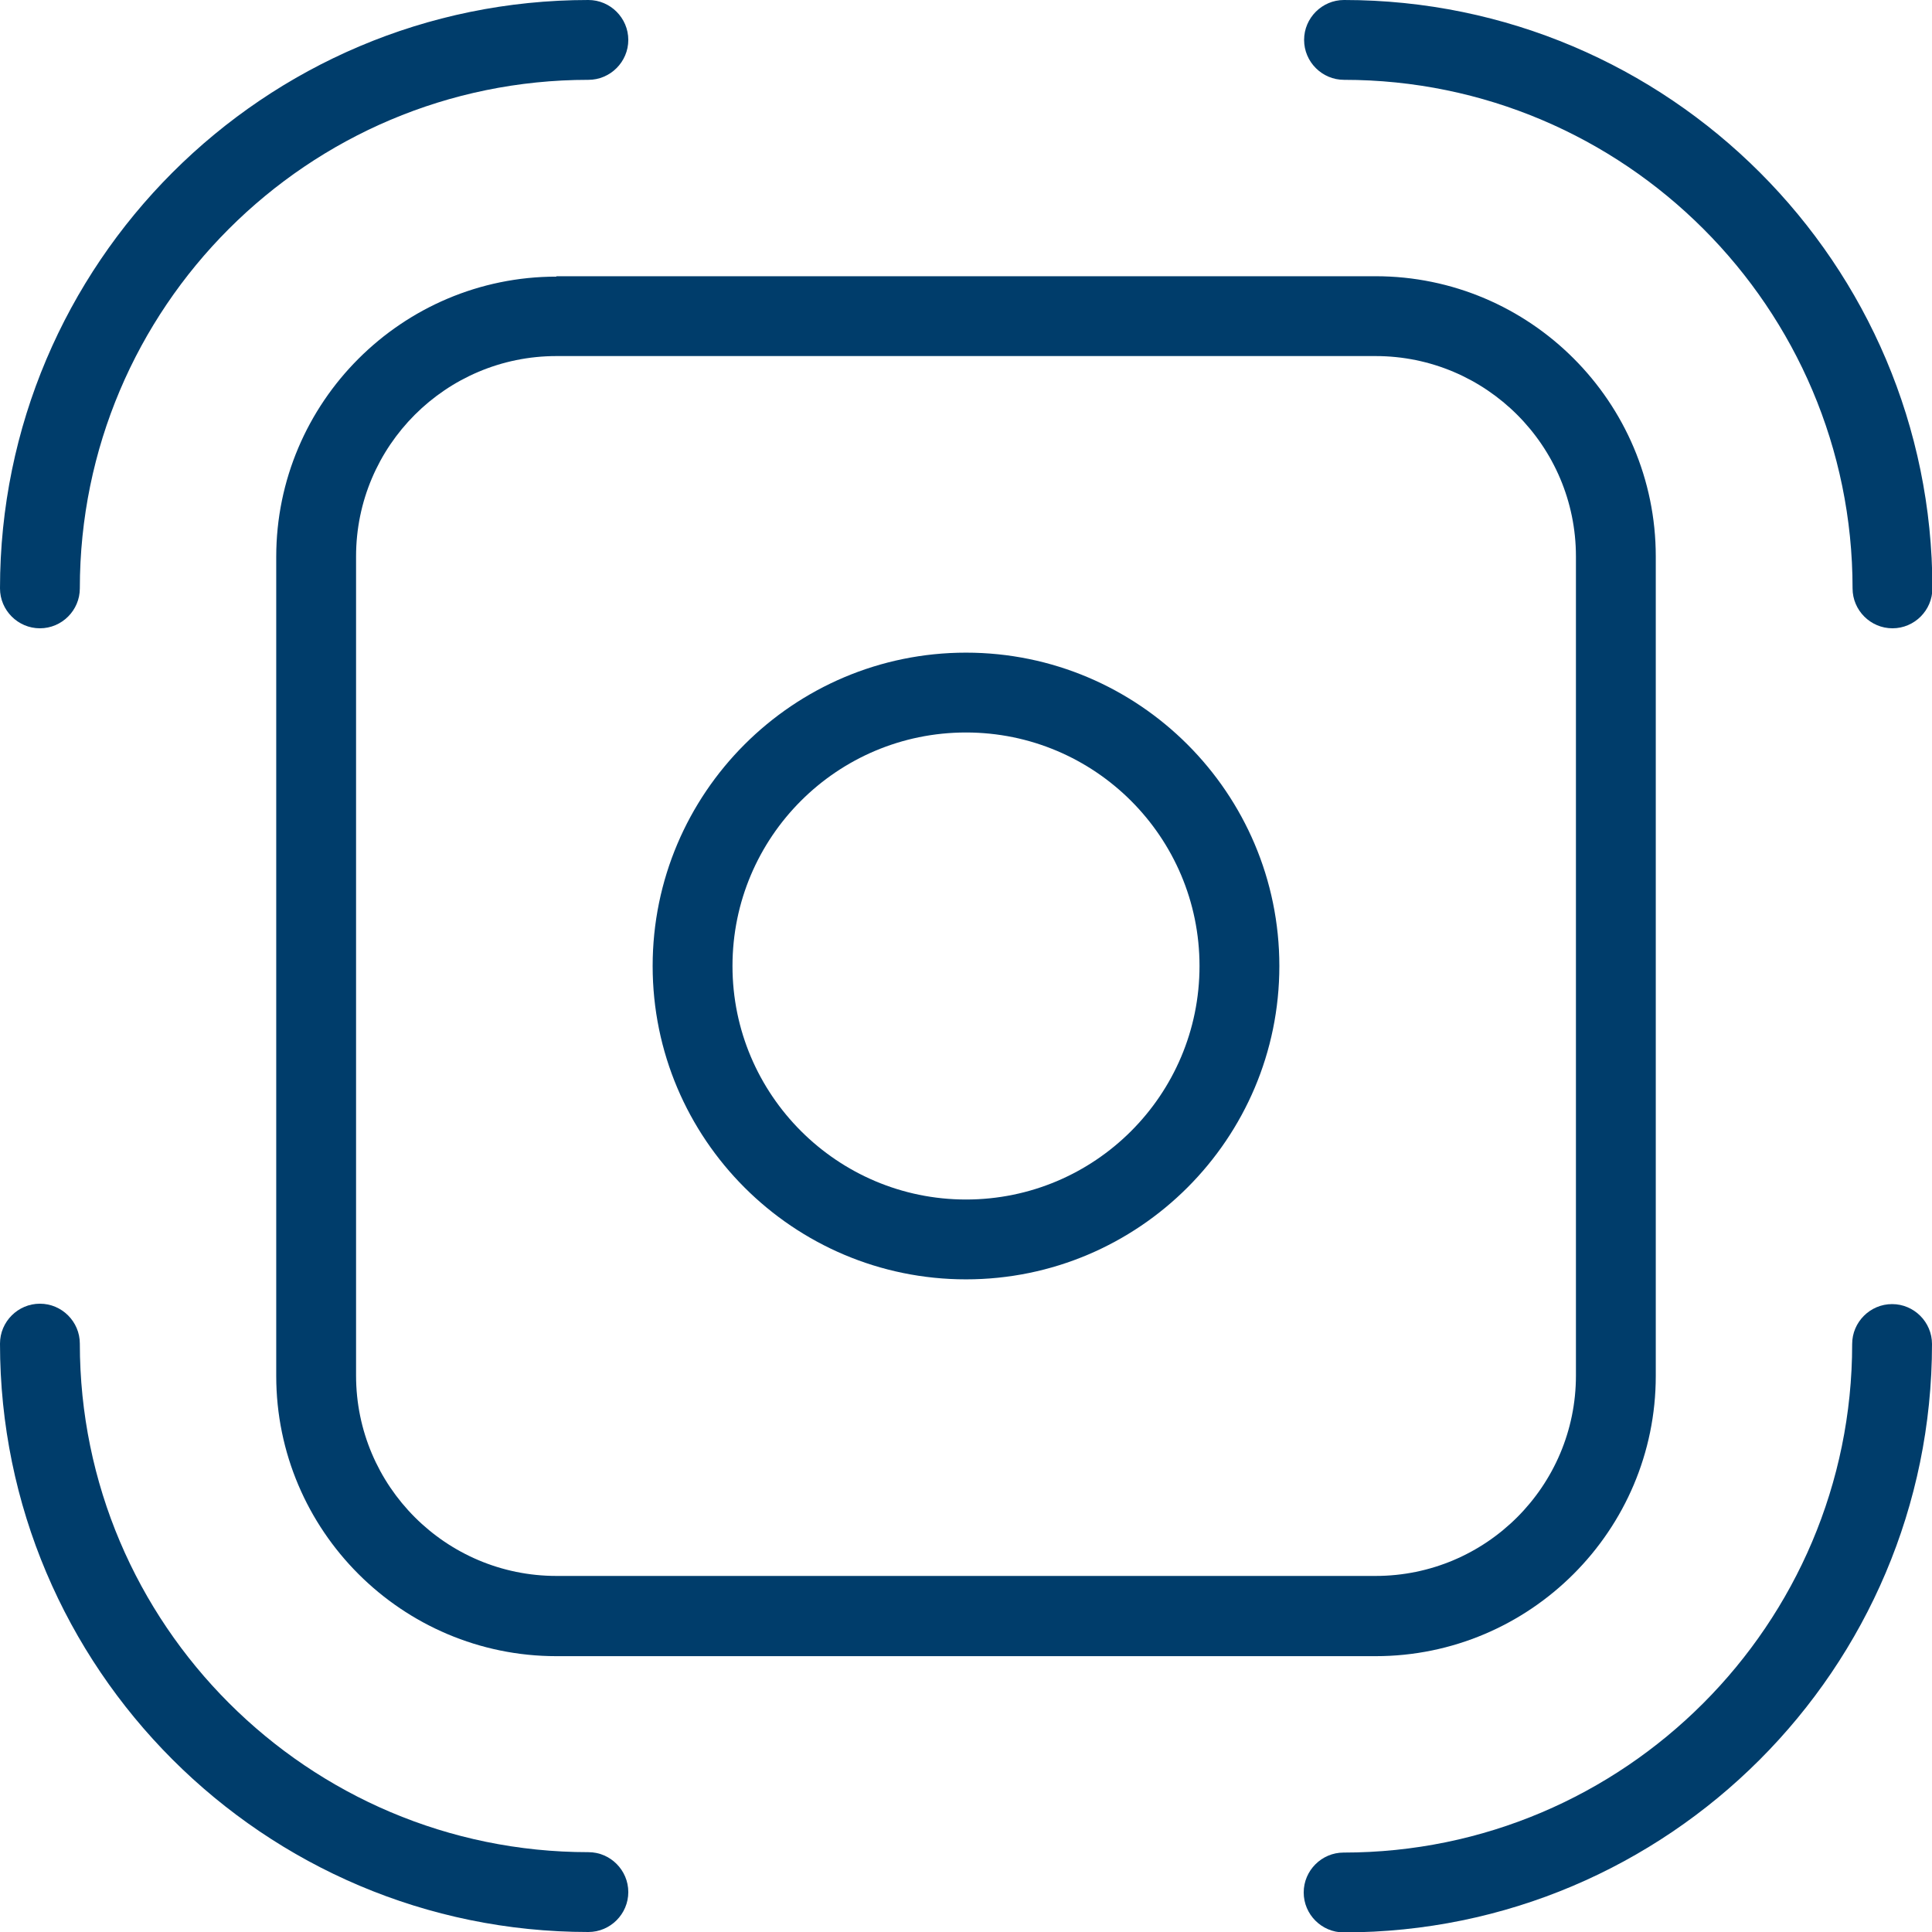 <?xml version="1.0" encoding="UTF-8"?>
<svg xmlns="http://www.w3.org/2000/svg" id="Layer_2" data-name="Layer 2" viewBox="0 0 48.4 48.4">
  <defs>
    <style>
      .cls-1 {
        fill: #003d6b;
      }
    </style>
  </defs>
  <g id="Layer_2-2" data-name="Layer 2">
    <g>
      <path class="cls-1" d="M13.94,6.93c-3.87,0-7.02,3.15-7.02,7.02v20.52c0,3.87,3.15,7.02,7.02,7.02h20.52c3.87,0,7.02-3.15,7.02-7.02V13.94c0-3.87-3.15-7.02-7.02-7.02H13.94ZM39.48,13.94v20.52c0,2.77-2.25,5.02-5.02,5.02H13.94c-2.77,0-5.02-2.25-5.02-5.02V13.94c0-2.77,2.25-5.02,5.02-5.02h20.52c2.77,0,5.02,2.25,5.02,5.02Z"></path>
      <path class="cls-1" d="M33.67,2c7.02,0,12.74,5.71,12.74,12.74,0,.55.45,1,1,1s1-.45,1-1c0-8.13-6.61-14.74-14.74-14.74-.55,0-1,.45-1,1s.45,1,1,1Z"></path>
      <path class="cls-1" d="M1,15.74c.55,0,1-.45,1-1C2,7.71,7.71,2,14.74,2c.55,0,1-.45,1-1s-.45-1-1-1C6.61,0,0,6.61,0,14.74c0,.55.45,1,1,1Z"></path>
      <path class="cls-1" d="M14.74,46.4c-7.02,0-12.74-5.71-12.74-12.74,0-.55-.45-1-1-1s-1,.45-1,1c0,8.13,6.61,14.74,14.74,14.74.55,0,1-.45,1-1s-.45-1-1-1Z"></path>
      <path class="cls-1" d="M47.4,32.67c-.55,0-1,.45-1,1,0,7.02-5.71,12.74-12.74,12.74-.55,0-1,.45-1,1s.45,1,1,1c8.13,0,14.74-6.61,14.74-14.74,0-.55-.45-1-1-1Z"></path>
      <path class="cls-1" d="M24.2,16.35c-4.33,0-7.85,3.52-7.85,7.85s3.52,7.85,7.85,7.85,7.85-3.52,7.85-7.85-3.52-7.85-7.85-7.85ZM24.2,30.05c-3.22,0-5.85-2.62-5.85-5.85s2.62-5.85,5.85-5.85,5.85,2.62,5.85,5.85-2.62,5.85-5.85,5.85Z"></path>
    </g>
  </g>
</svg>
